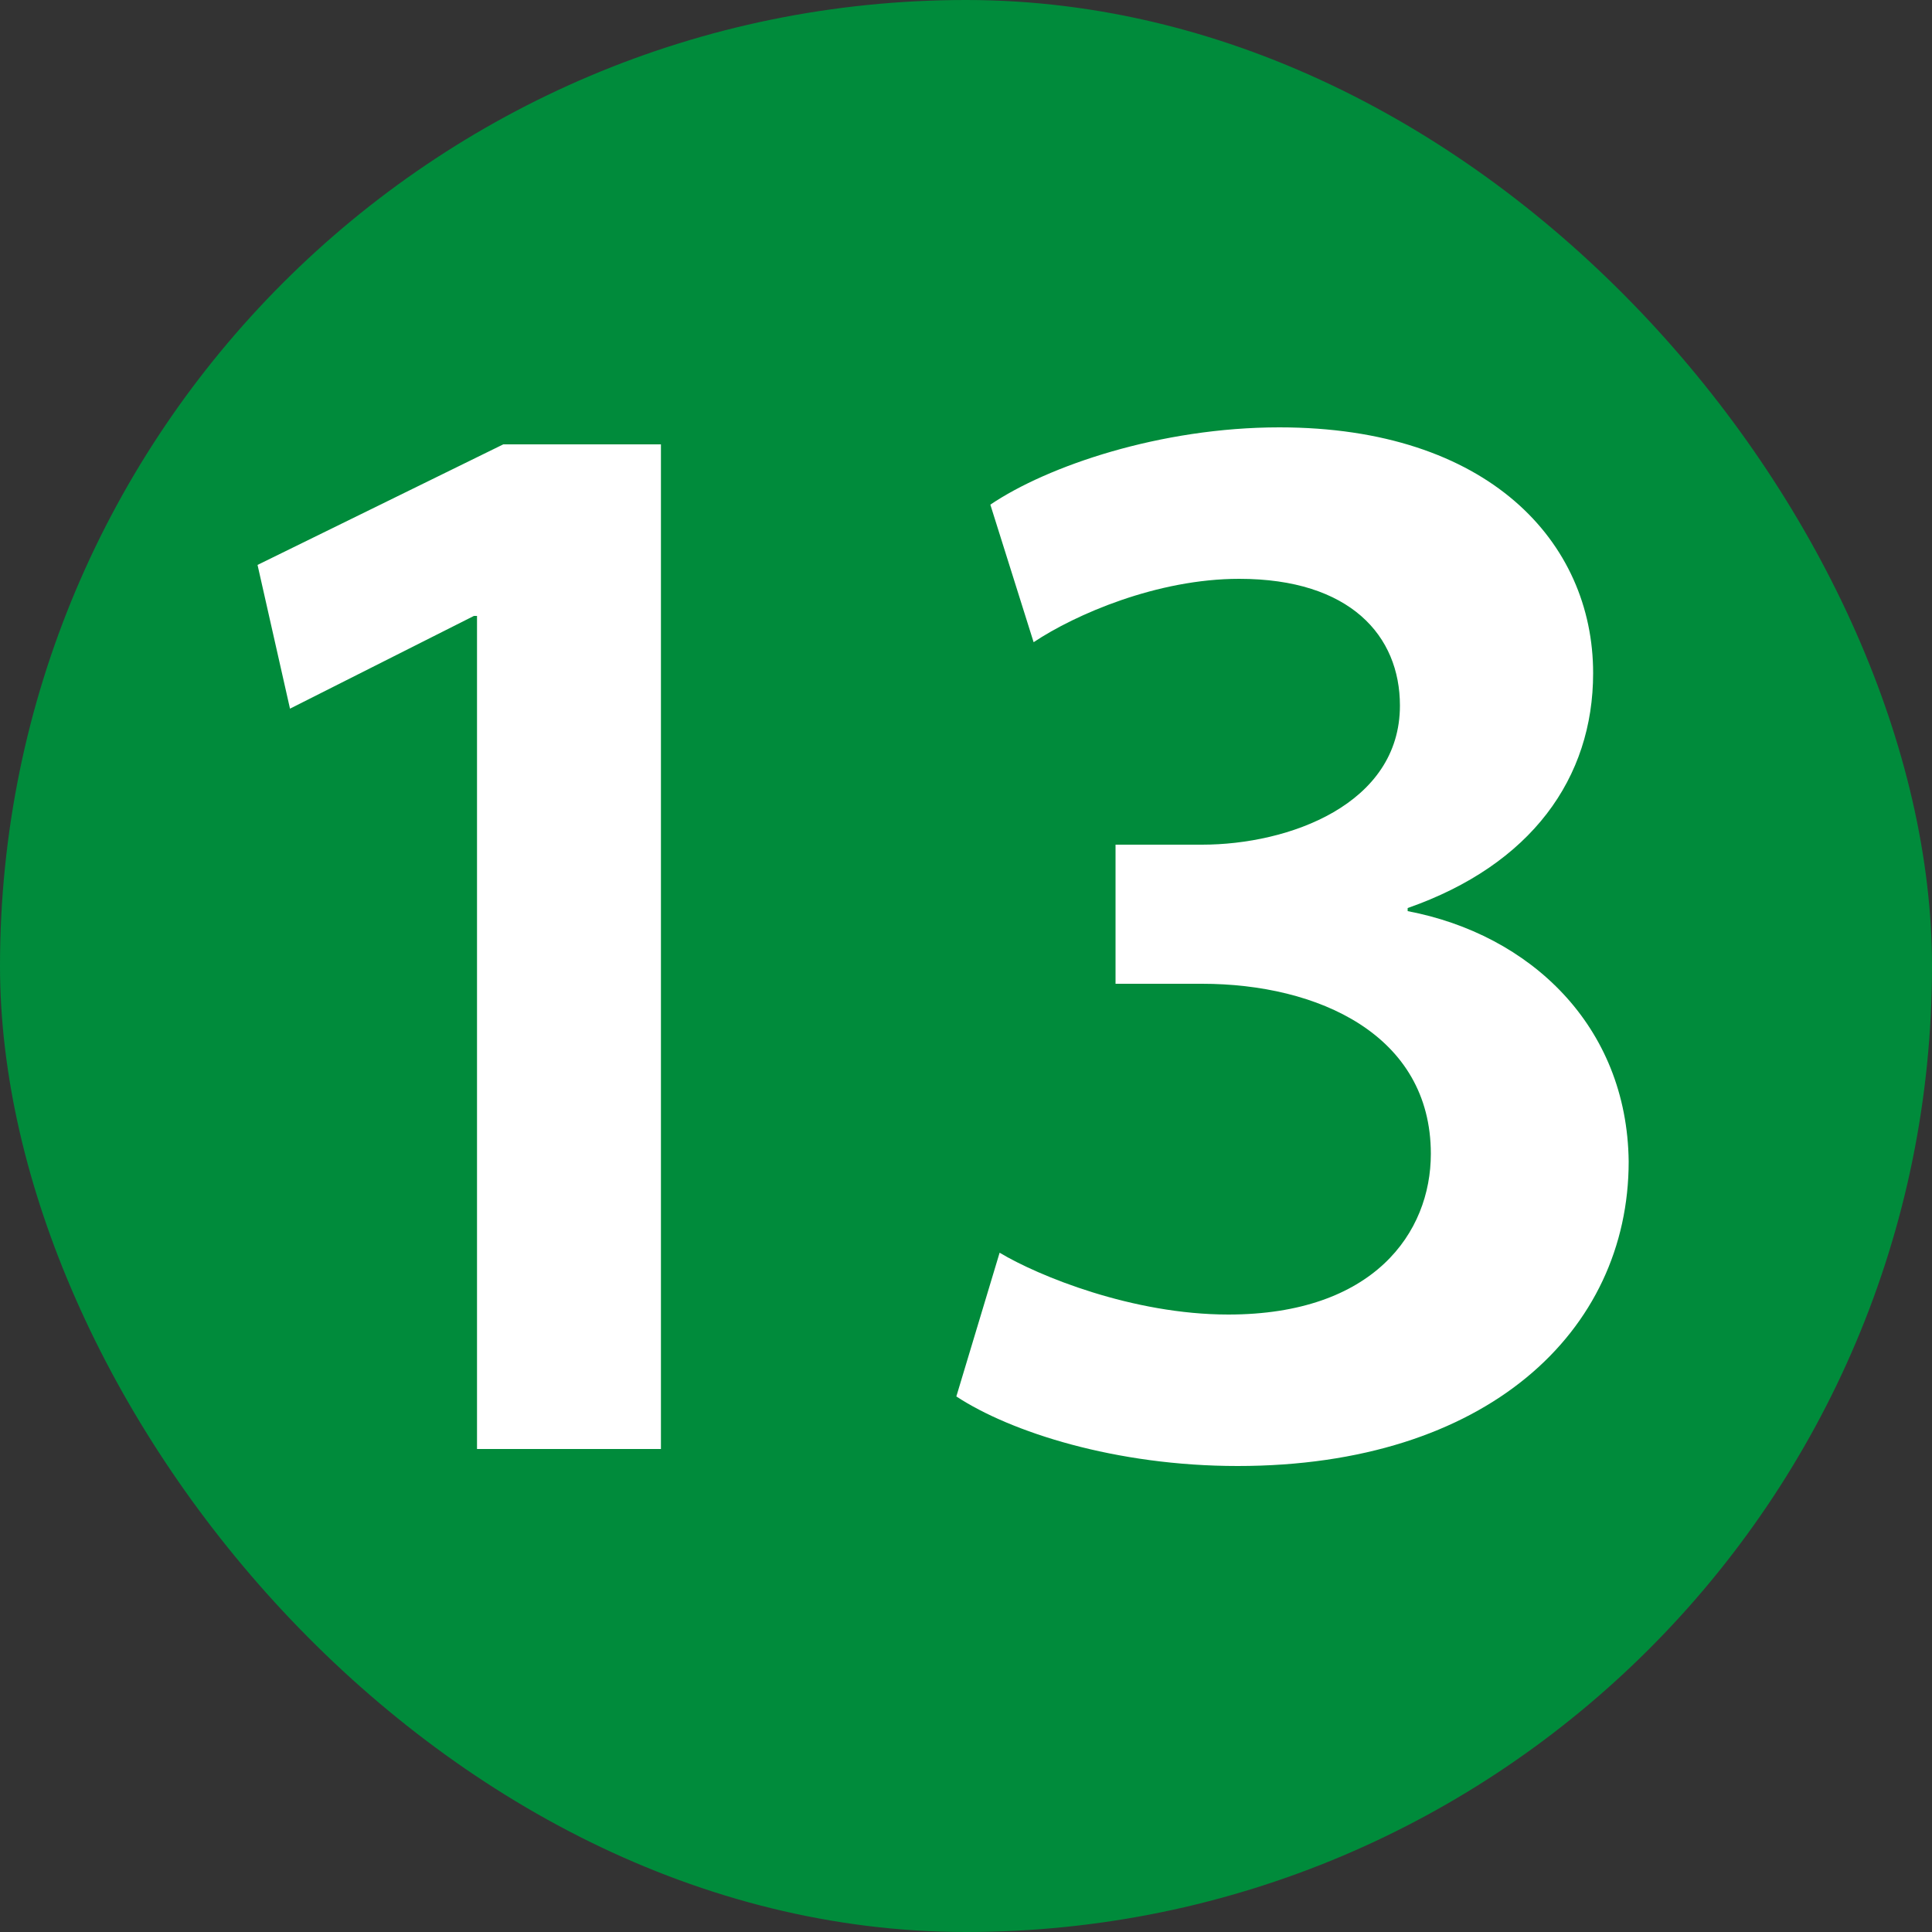 <?xml version="1.0" encoding="UTF-8"?> <svg xmlns="http://www.w3.org/2000/svg" width="20" height="20" viewBox="0 0 20 20" fill="none"><rect x="0" y="0" width="20" height="20" fill="#333333" stroke="none"/><rect width="20" height="20" rx="10" fill="#008B3B"></rect><path d="M4.938 15V6.376H4.906L3.002 7.336L2.666 5.848L5.21 4.6H6.842V15H4.938ZM9.9 14.456L10.348 12.968C10.748 13.208 11.724 13.608 12.716 13.608C14.22 13.608 14.812 12.76 14.812 11.944C14.812 10.712 13.644 10.184 12.444 10.184H11.548V8.744H12.444C13.34 8.744 14.492 8.328 14.492 7.304C14.492 6.584 13.98 5.992 12.828 5.992C11.98 5.992 11.132 6.36 10.7 6.648L10.252 5.224C10.844 4.824 12.012 4.424 13.244 4.424C15.404 4.424 16.492 5.608 16.492 6.968C16.492 8.056 15.852 8.952 14.572 9.4V9.432C15.836 9.672 16.844 10.616 16.86 12.024C16.86 13.784 15.388 15.176 12.812 15.176C11.548 15.176 10.46 14.824 9.9 14.456Z" fill="white"></path></svg> 